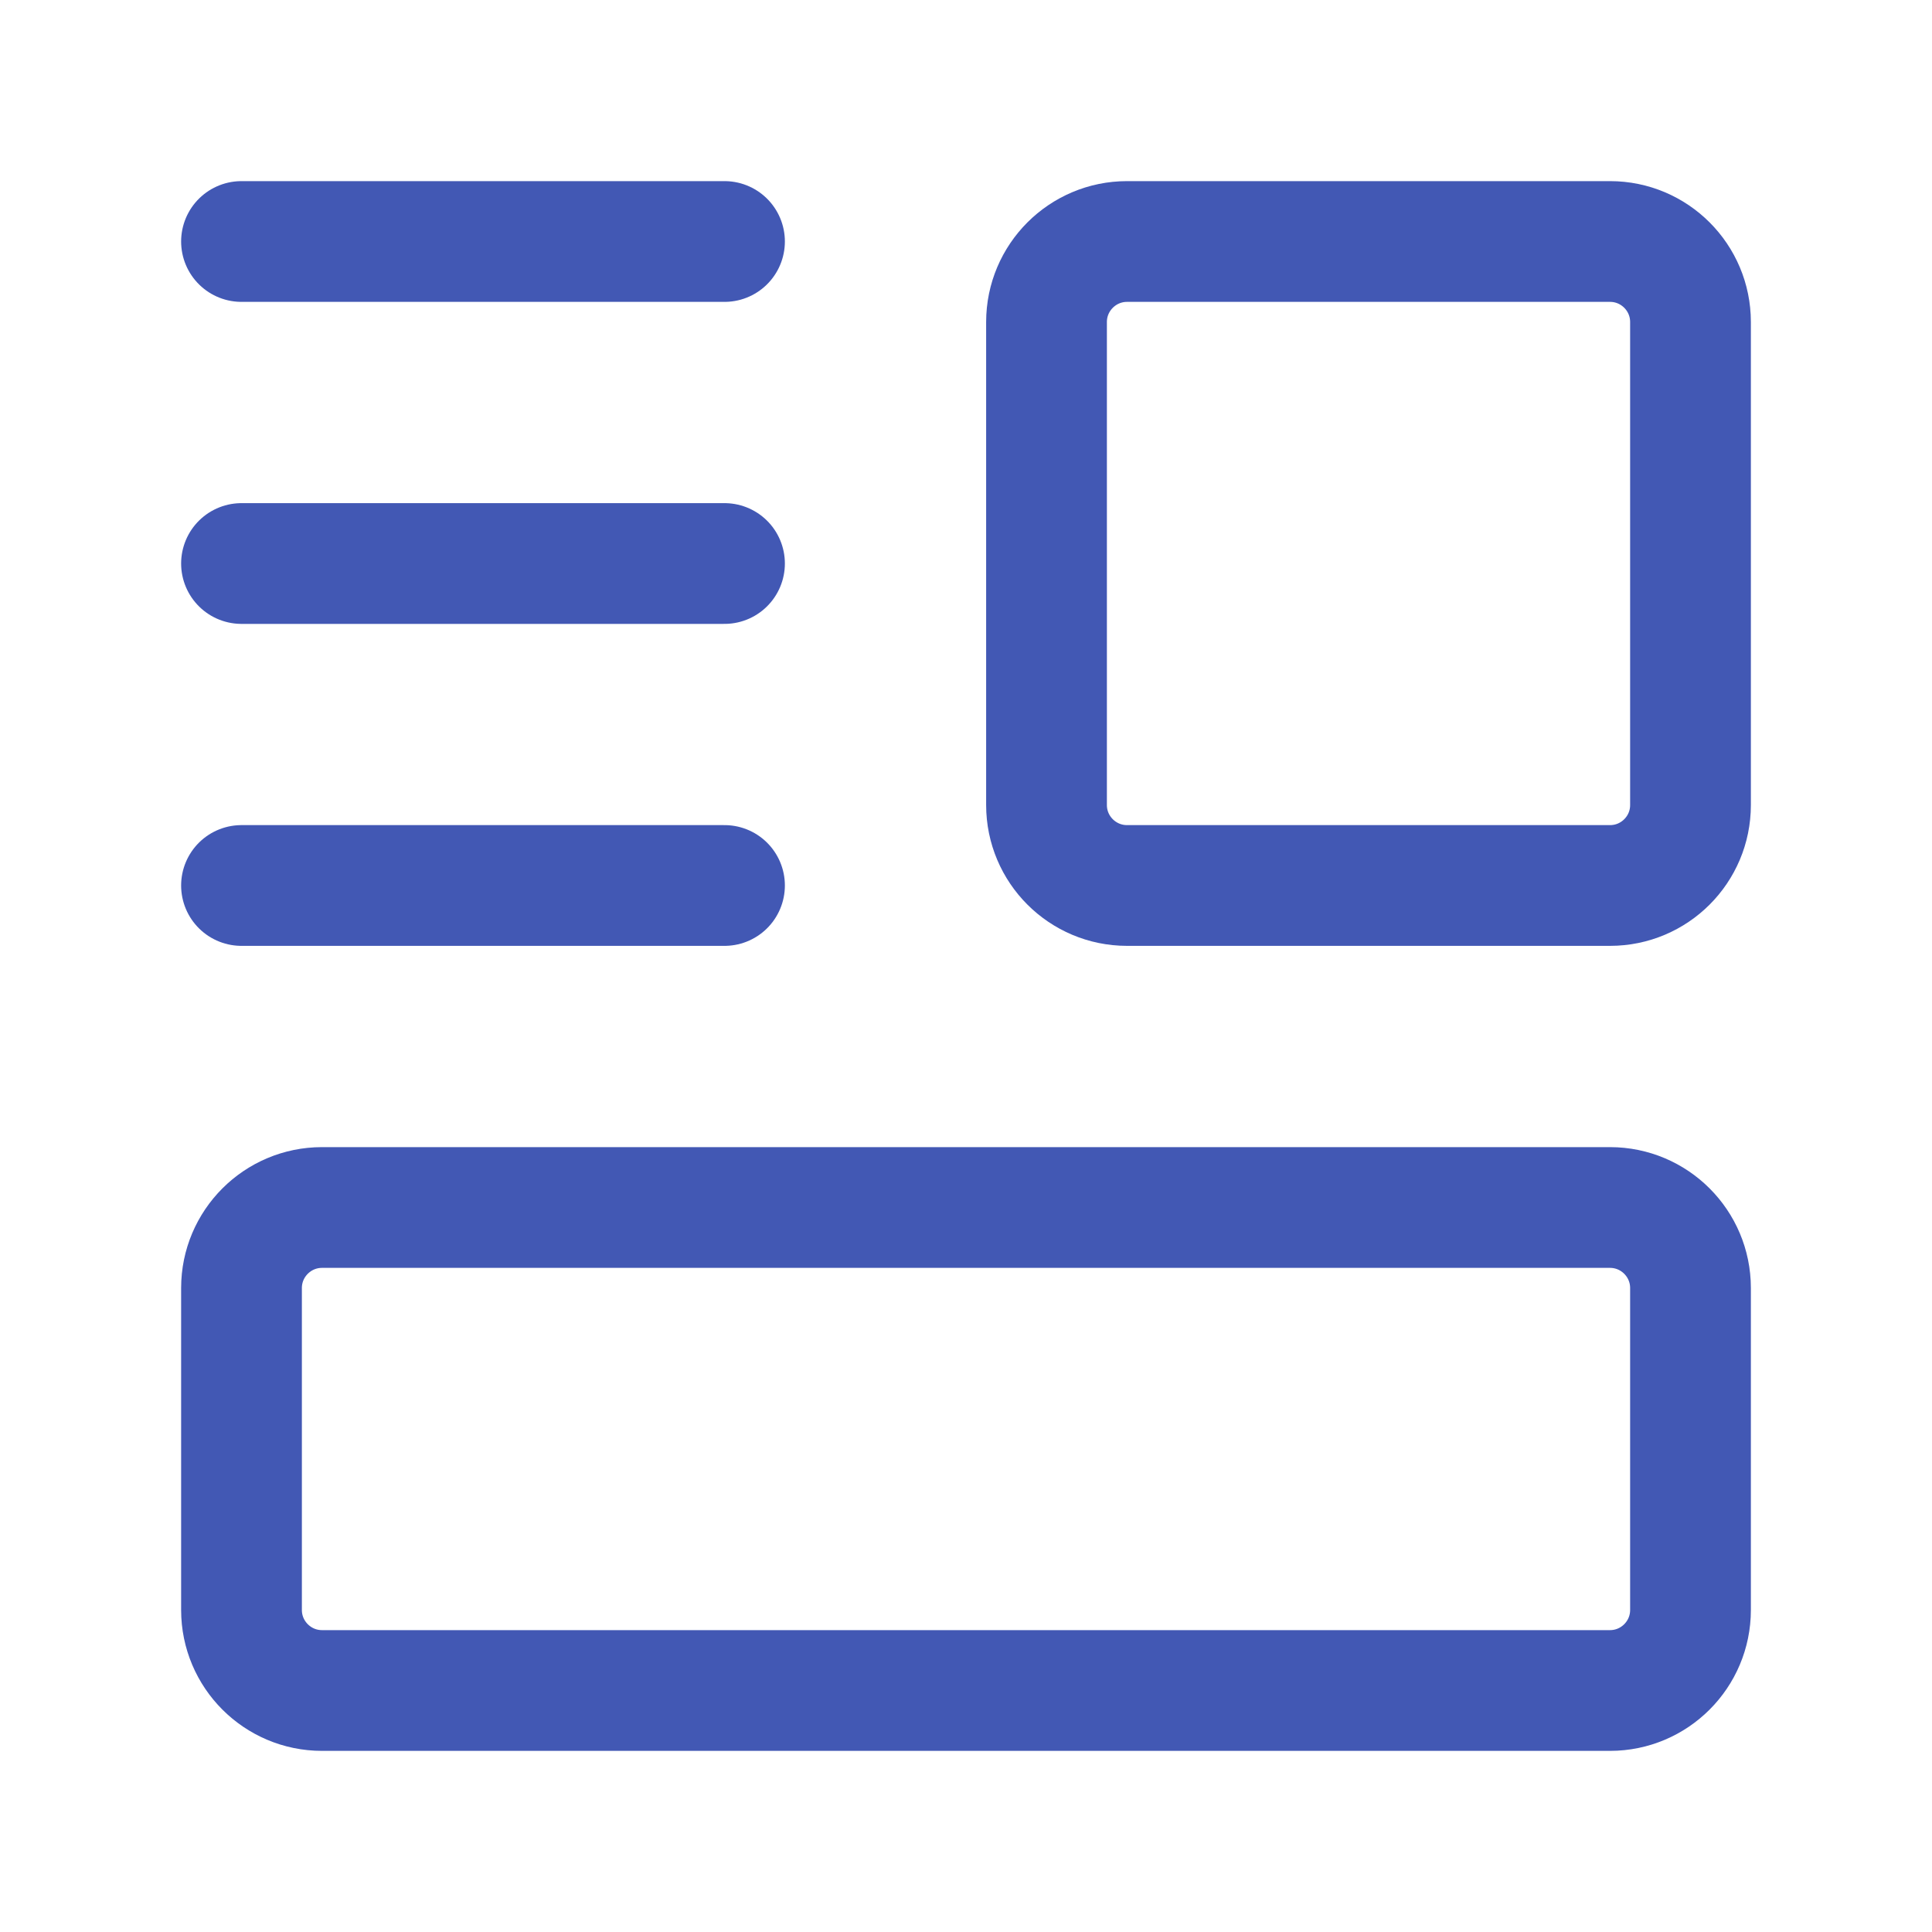 <svg width="40" height="40" viewBox="0 0 40 40" fill="none" xmlns="http://www.w3.org/2000/svg">
<path fill-rule="evenodd" clip-rule="evenodd" d="M33.333 35H6.667C5.747 35 5 34.253 5 33.333V26.667C5 25.747 5.747 25 6.667 25H33.333C34.253 25 35 25.747 35 26.667V33.333C35 34.253 34.253 35 33.333 35Z" stroke="#4258B4" stroke-width="2.5" stroke-linecap="round" stroke-linejoin="round"/>
<path fill-rule="evenodd" clip-rule="evenodd" d="M33.334 18.333H23.334C22.414 18.333 21.667 17.587 21.667 16.667V6.667C21.667 5.747 22.414 5 23.334 5H33.334C34.254 5 35 5.747 35 6.667V16.667C35 17.587 34.254 18.333 33.334 18.333Z" stroke="#4258B4" stroke-width="2.5" stroke-linecap="round" stroke-linejoin="round"/>
<path d="M15 5H5" stroke="#4258B4" stroke-width="2.5" stroke-linecap="round" stroke-linejoin="round"/>
<path d="M15 11.667H5" stroke="#4258B4" stroke-width="2.5" stroke-linecap="round" stroke-linejoin="round"/>
<path d="M15 18.333H5" stroke="#4258B4" stroke-width="2.5" stroke-linecap="round" stroke-linejoin="round"/>
</svg>
